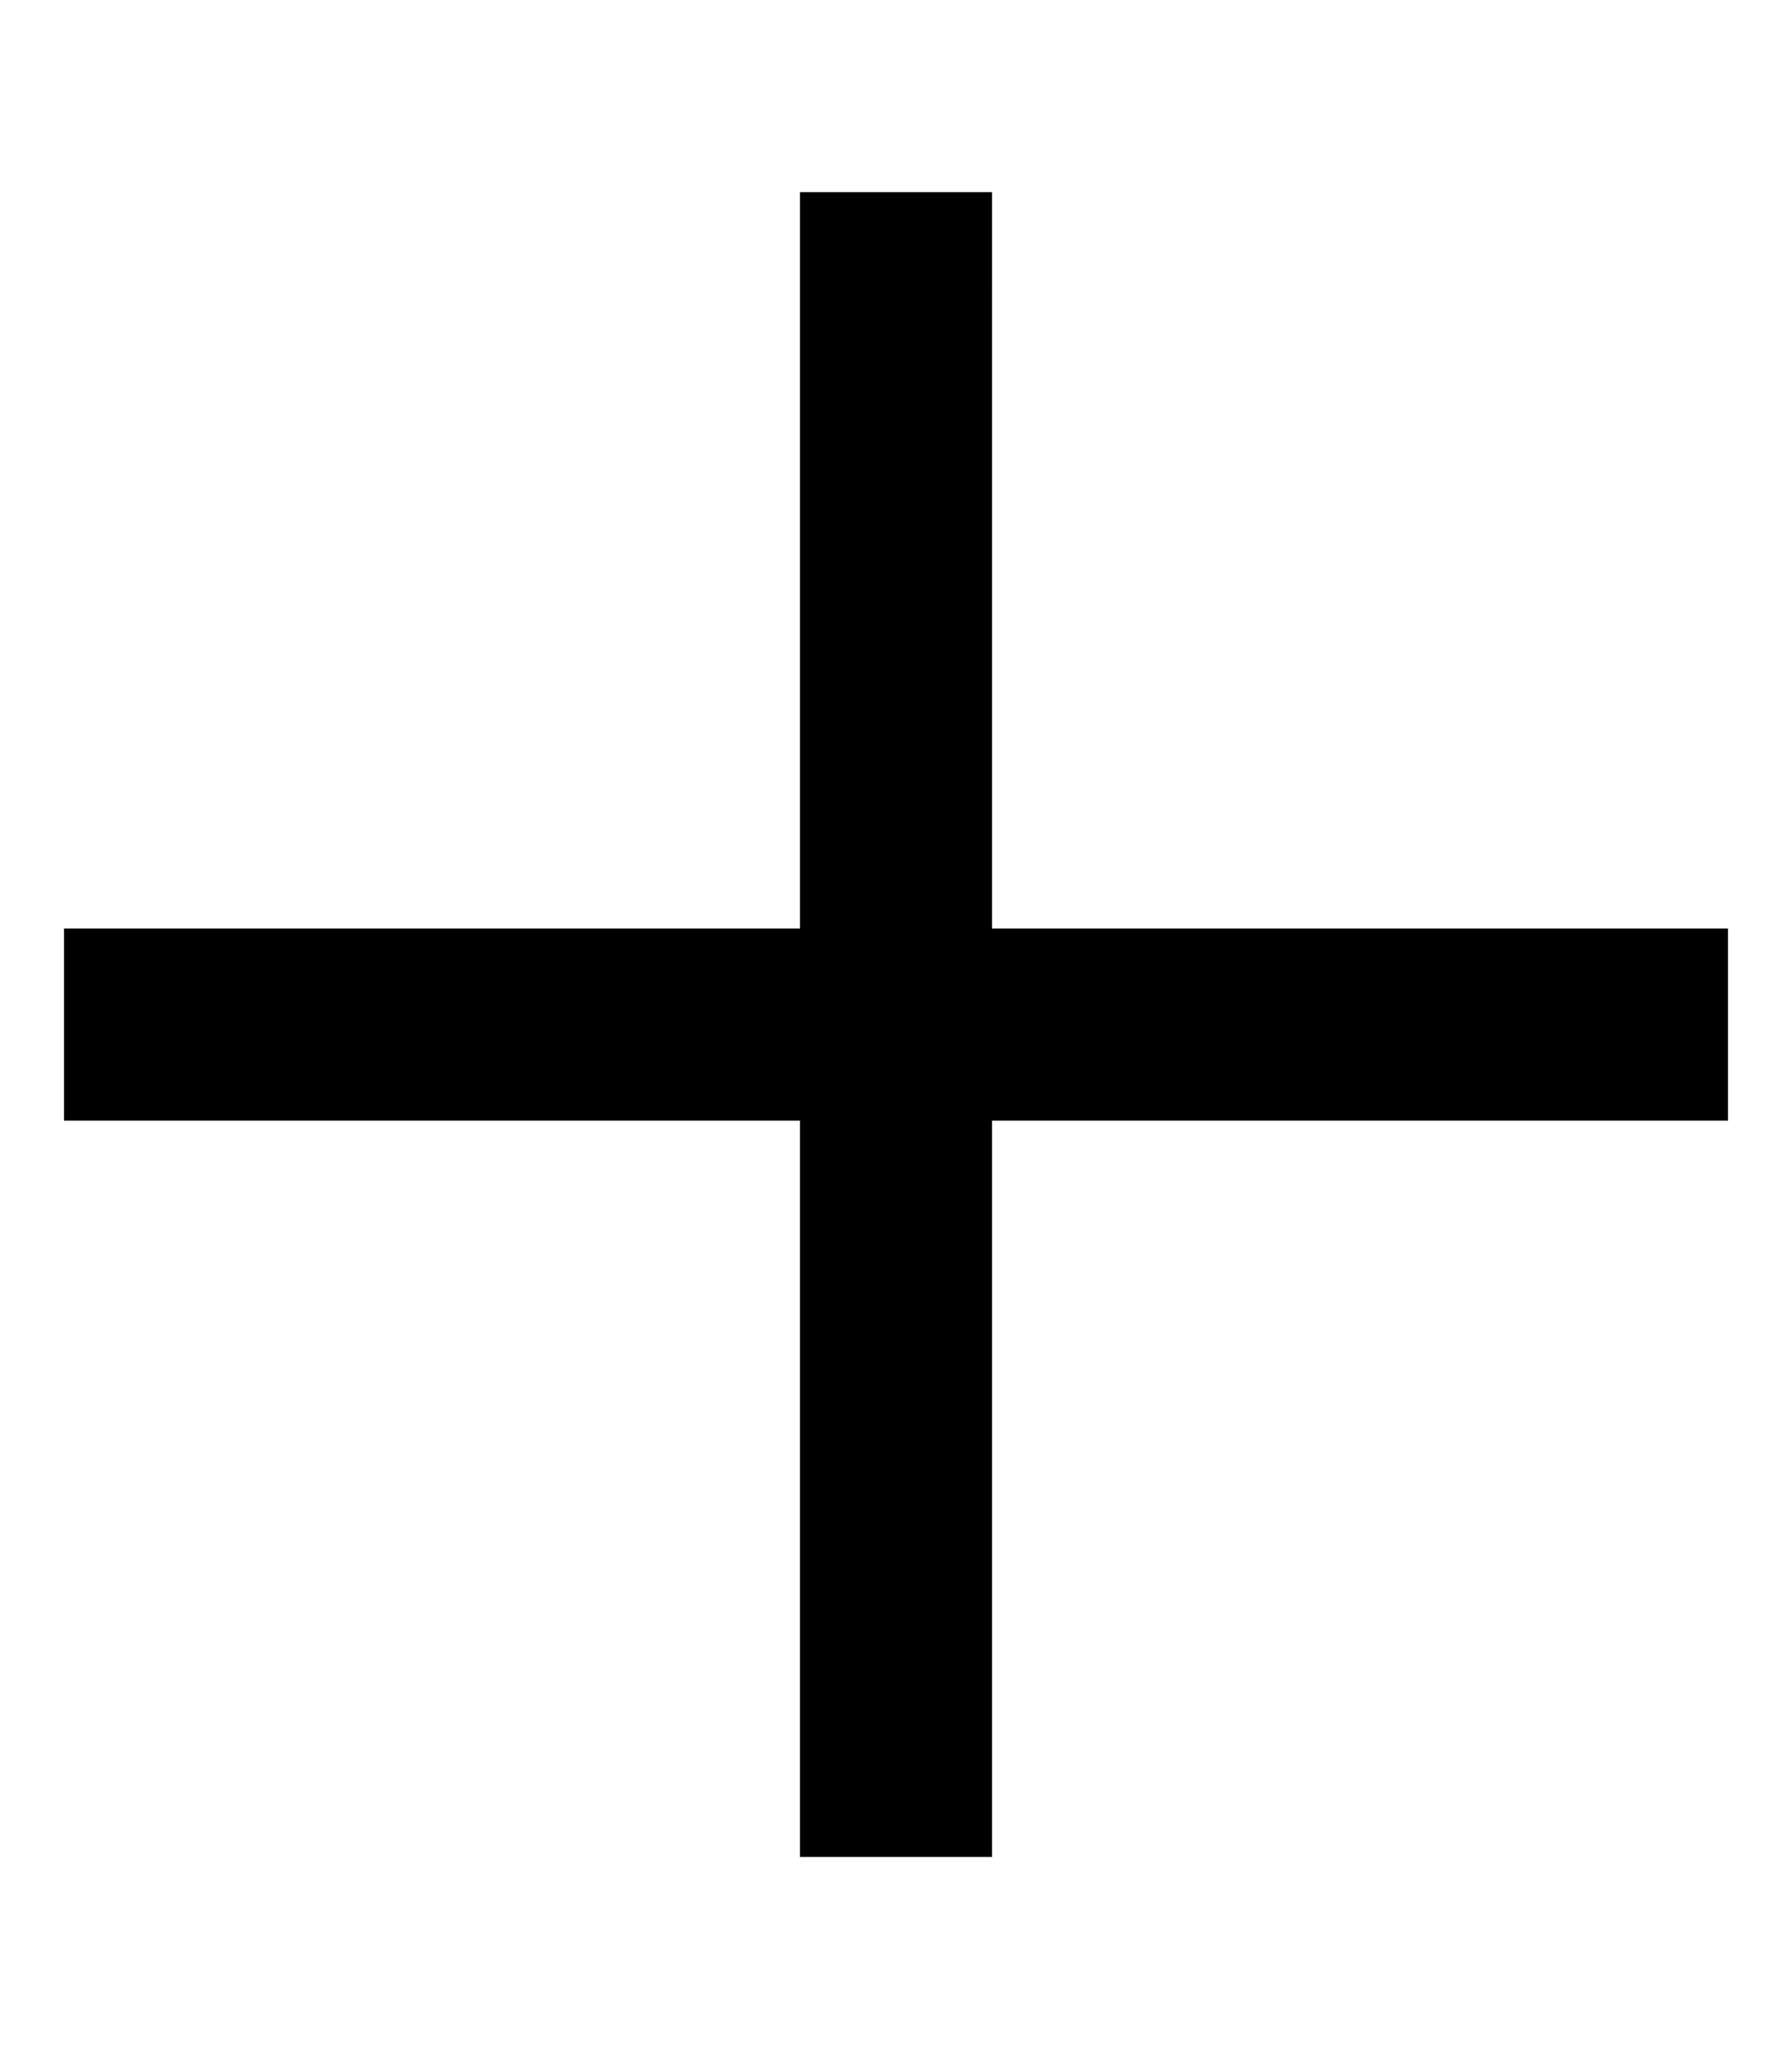 <svg xmlns="http://www.w3.org/2000/svg" viewBox="0 0 448 512"><!--! Font Awesome Pro 6.7.1 by @fontawesome - https://fontawesome.com License - https://fontawesome.com/license (Commercial License) Copyright 2024 Fonticons, Inc. --><defs><style>.fa-secondary{opacity:.4}</style></defs><path class="fa-secondary" d=""/><path class="fa-primary" d="M248 72l0-24-48 0 0 24 0 160L40 232l-24 0 0 48 24 0 160 0 0 160 0 24 48 0 0-24 0-160 160 0 24 0 0-48-24 0-160 0 0-160z"/></svg>